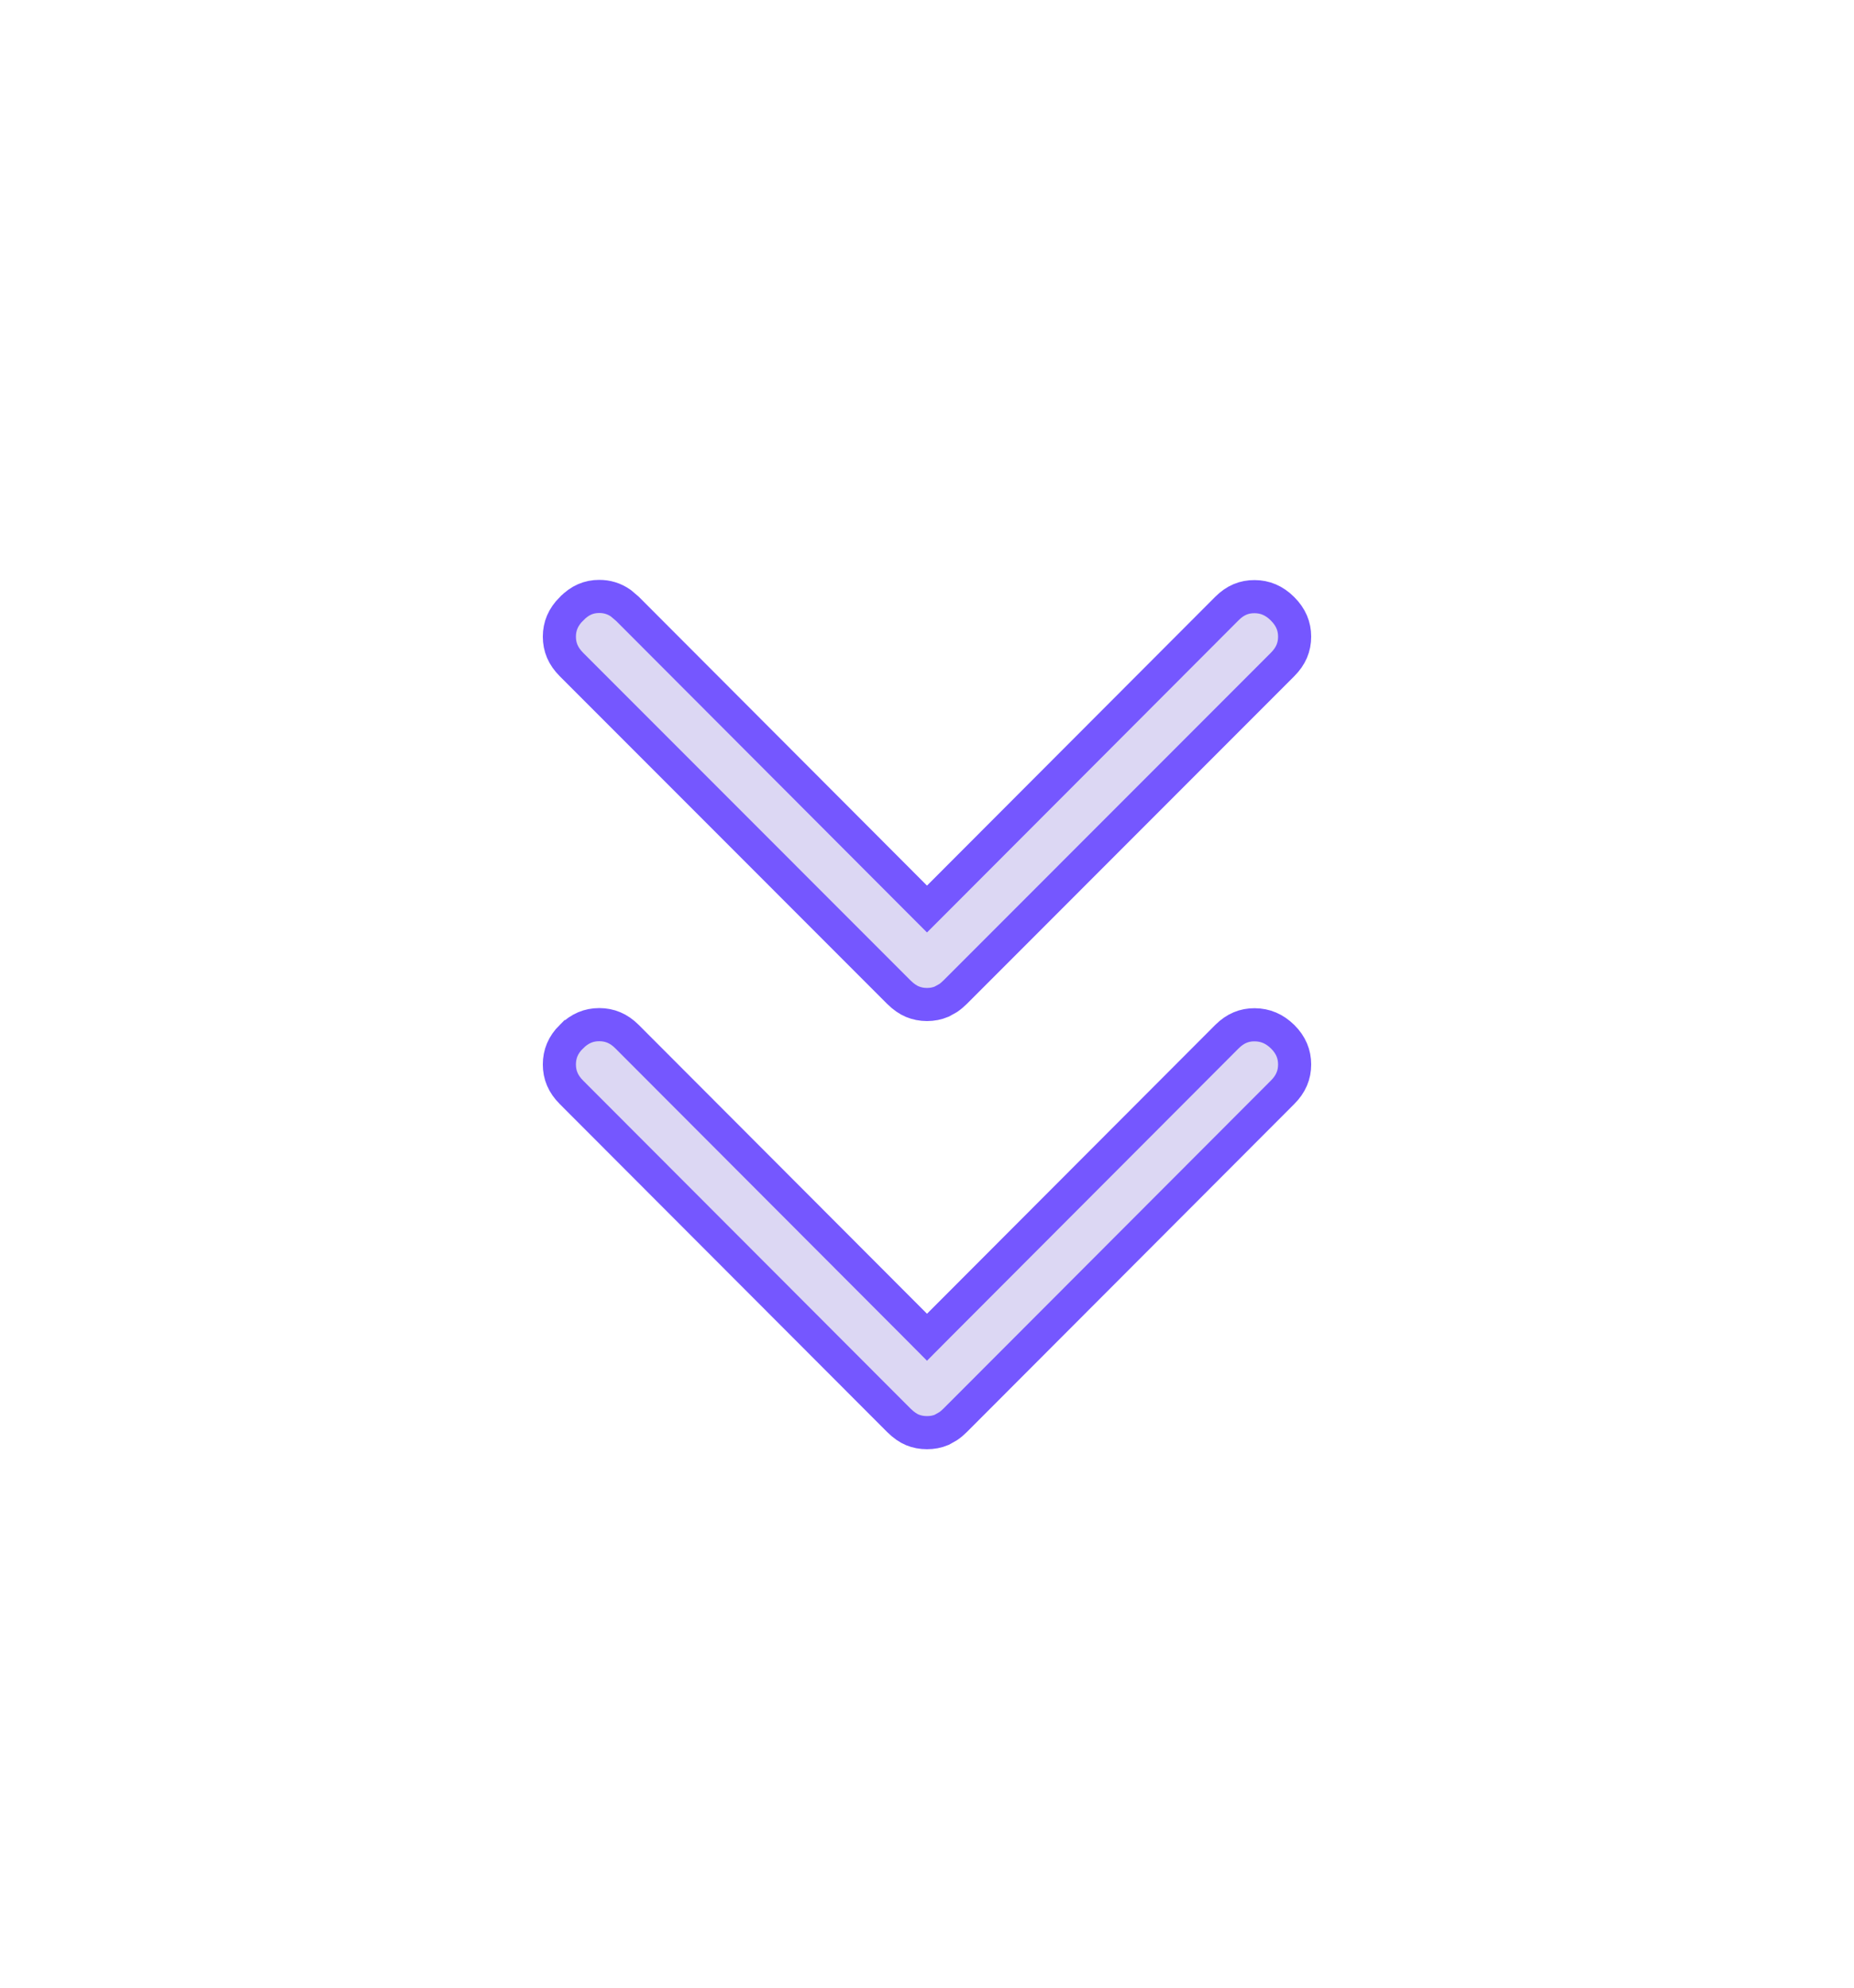 <svg width="28" height="30" viewBox="0 0 28 30" fill="none" xmlns="http://www.w3.org/2000/svg">
<g filter="url(#filter0_d_9781_5031)">
<path d="M9.05 15.465C9.207 15.465 9.344 15.52 9.47 15.646L13.823 20.005L14 20.183L14.177 20.005L18.53 15.646C18.656 15.521 18.791 15.466 18.948 15.467C19.108 15.468 19.246 15.525 19.372 15.648C19.497 15.773 19.552 15.91 19.552 16.066C19.552 16.224 19.496 16.36 19.37 16.486L14.426 21.436C14.39 21.472 14.354 21.502 14.32 21.525L14.221 21.581C14.153 21.609 14.08 21.623 14 21.623C13.92 21.623 13.847 21.609 13.779 21.581C13.716 21.555 13.647 21.508 13.574 21.436L8.63 16.486C8.504 16.36 8.448 16.224 8.448 16.066C8.448 15.909 8.503 15.771 8.629 15.646L8.63 15.646C8.756 15.521 8.892 15.465 9.05 15.465ZM9.05 9.002C9.167 9.002 9.274 9.033 9.376 9.104L9.476 9.189L13.823 13.543L14 13.72L14.177 13.543L18.53 9.184C18.656 9.058 18.791 9.004 18.948 9.005C19.106 9.006 19.244 9.063 19.37 9.189C19.496 9.315 19.552 9.452 19.552 9.609C19.552 9.767 19.496 9.903 19.37 10.029L14.426 14.974C14.389 15.01 14.354 15.04 14.32 15.063L14.221 15.118C14.153 15.146 14.081 15.161 14 15.161C13.919 15.161 13.847 15.146 13.779 15.118C13.716 15.092 13.647 15.046 13.574 14.974L8.63 10.029C8.504 9.903 8.448 9.767 8.448 9.609C8.448 9.452 8.504 9.315 8.63 9.189L8.632 9.188C8.758 9.058 8.894 9.002 9.05 9.002Z" fill="#DCD7F3" stroke="#7557FF" stroke-width="0.5"/>
</g>
<defs>
<filter id="filter0_d_9781_5031" x="-6" y="-5" width="40" height="40" filterUnits="userSpaceOnUse" color-interpolation-filters="sRGB">
<feFlood flood-opacity="0" result="BackgroundImageFix"/>
<feColorMatrix in="SourceAlpha" type="matrix" values="0 0 0 0 0 0 0 0 0 0 0 0 0 0 0 0 0 0 127 0" result="hardAlpha"/>
<feOffset/>
<feGaussianBlur stdDeviation="4"/>
<feComposite in2="hardAlpha" operator="out"/>
<feColorMatrix type="matrix" values="0 0 0 0 0.459 0 0 0 0 0.341 0 0 0 0 1 0 0 0 1 0"/>
<feBlend mode="normal" in2="BackgroundImageFix" result="effect1_dropShadow_9781_5031"/>
<feBlend mode="normal" in="SourceGraphic" in2="effect1_dropShadow_9781_5031" result="shape"/>
</filter>
</defs>
</svg>
